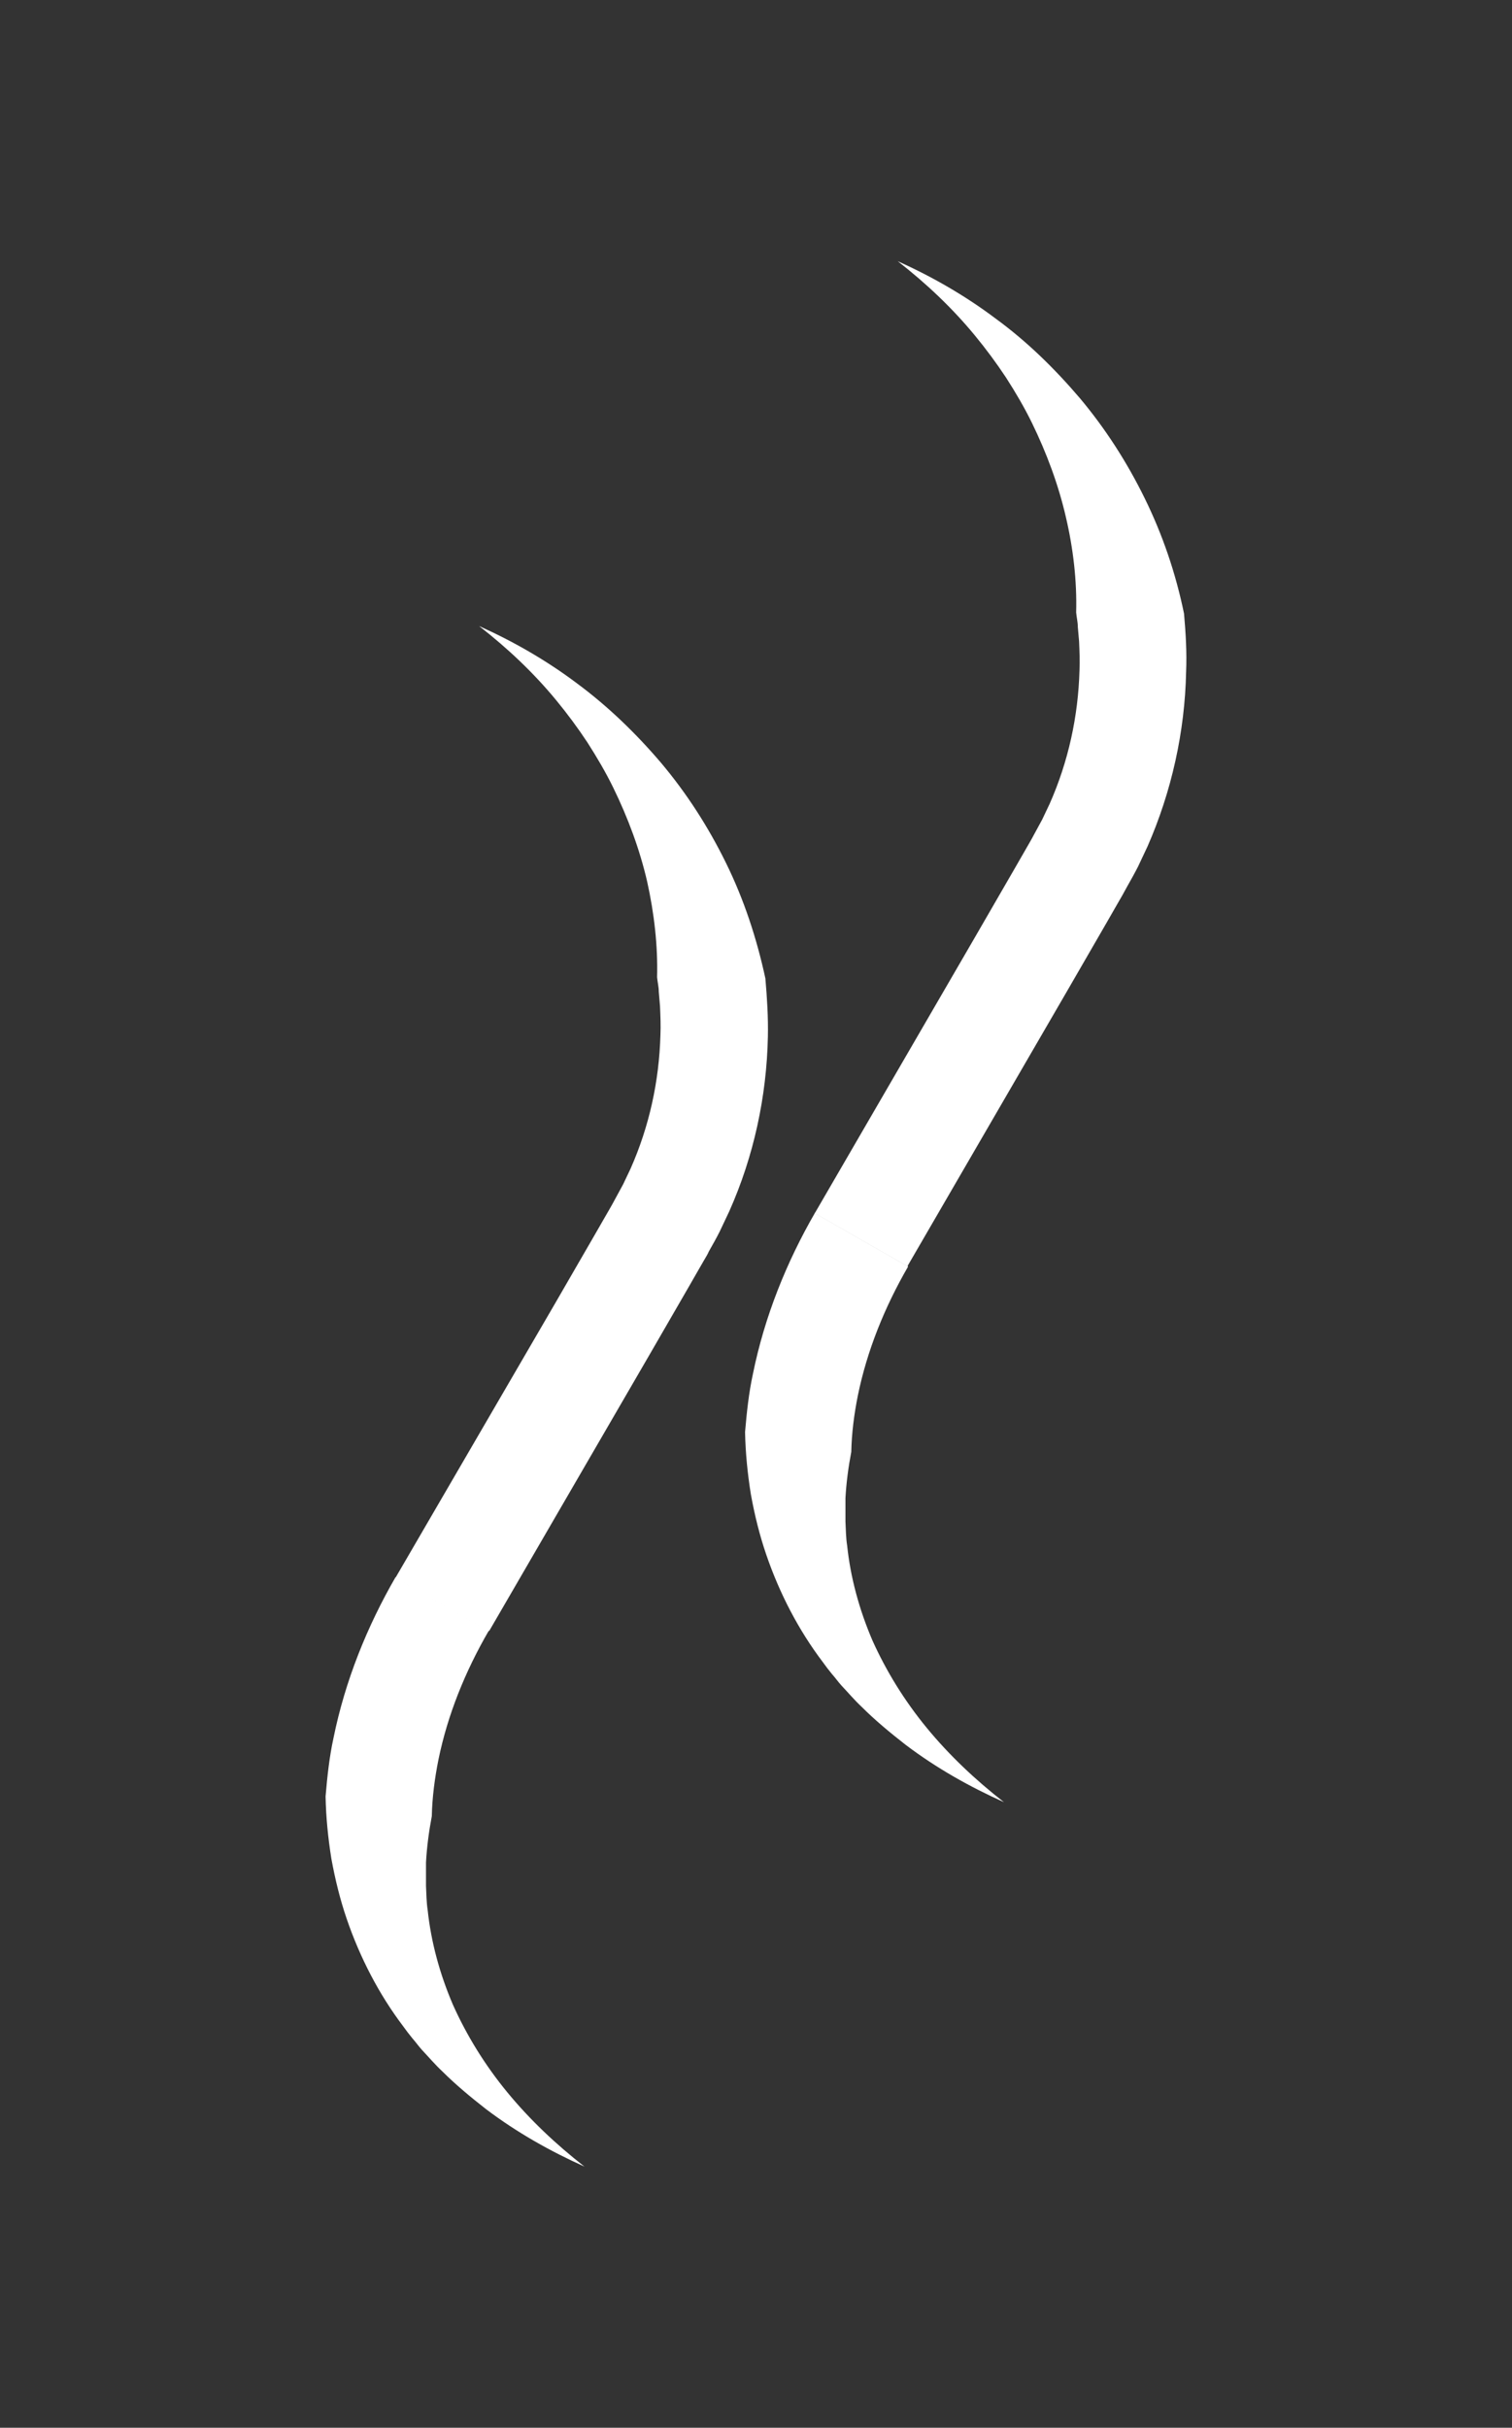 <svg xmlns="http://www.w3.org/2000/svg" width="43" height="69" viewBox="0 0 43 69" fill="none">
  <rect x="0" y="0" width="43" height="69" fill="#333333" stroke="none"/>
  <path d="M13.885 46.364L11.242 44.851L15.796 37.028L16.929 35.069L17.212 34.577L17.354 34.331C17.401 34.248 17.448 34.166 17.484 34.096L17.72 33.662L17.932 33.216C18.463 32.02 18.746 30.73 18.782 29.416C18.794 29.146 18.782 28.877 18.77 28.595L18.735 28.184C18.735 28.044 18.699 27.915 18.687 27.774C18.711 26.883 18.605 25.956 18.404 25.053C18.192 24.138 17.861 23.247 17.437 22.379C17.224 21.945 16.976 21.523 16.705 21.1C16.434 20.69 16.139 20.291 15.82 19.904C15.183 19.13 14.44 18.426 13.625 17.793C14.593 18.227 15.537 18.766 16.41 19.423C17.283 20.068 18.086 20.842 18.805 21.687C19.525 22.543 20.139 23.493 20.646 24.525C21.154 25.557 21.519 26.66 21.767 27.809C21.814 28.36 21.85 28.912 21.838 29.463C21.803 31.164 21.437 32.864 20.741 34.424L20.469 34.999C20.375 35.187 20.269 35.374 20.162 35.562C20.115 35.668 20.068 35.738 20.021 35.82L19.879 36.066L19.596 36.559L18.463 38.518L13.92 46.341L13.885 46.364Z" fill="white"/>
  <path d="M11.254 44.84L13.897 46.353C13.224 47.514 12.728 48.745 12.469 50.012C12.363 50.54 12.292 51.079 12.28 51.619C12.197 52.053 12.139 52.499 12.115 52.933V53.601C12.127 53.824 12.127 54.059 12.162 54.281C12.257 55.184 12.504 56.099 12.882 56.979C13.271 57.847 13.79 58.691 14.428 59.466C15.065 60.24 15.808 60.943 16.622 61.577C15.655 61.143 14.711 60.615 13.826 59.947C13.389 59.606 12.964 59.254 12.575 58.867C12.374 58.68 12.186 58.457 11.997 58.258C11.902 58.152 11.82 58.035 11.726 57.929L11.596 57.765L11.466 57.589C10.781 56.686 10.239 55.642 9.861 54.539C9.672 53.988 9.531 53.413 9.424 52.827C9.33 52.241 9.271 51.654 9.259 51.056C9.306 50.505 9.365 49.942 9.483 49.402C9.814 47.772 10.439 46.224 11.254 44.816V44.84Z" fill="white"/>
  <path d="M25.815 35.996L23.171 34.483L27.714 26.66L28.847 24.701L29.13 24.209L29.272 23.962C29.319 23.88 29.366 23.798 29.402 23.728L29.638 23.294L29.85 22.848C30.381 21.652 30.664 20.361 30.7 19.048C30.712 18.778 30.7 18.508 30.688 18.227L30.652 17.816C30.652 17.675 30.617 17.547 30.605 17.406C30.629 16.514 30.523 15.588 30.31 14.685C30.098 13.77 29.767 12.878 29.343 12.01C29.13 11.576 28.883 11.154 28.611 10.732C28.34 10.322 28.045 9.923 27.726 9.536C27.089 8.762 26.346 8.058 25.531 7.424C26.499 7.858 27.443 8.398 28.316 9.055C29.201 9.7 29.992 10.474 30.712 11.318C31.431 12.175 32.045 13.125 32.552 14.157C33.06 15.189 33.437 16.291 33.673 17.441C33.721 17.992 33.756 18.543 33.732 19.095C33.697 20.795 33.319 22.496 32.635 24.056L32.364 24.631C32.269 24.818 32.163 25.006 32.057 25.194C31.998 25.299 31.962 25.37 31.915 25.452L31.773 25.698L31.49 26.191L30.358 28.149L25.815 35.973V35.996Z" fill="white"/>
  <path d="M23.183 34.483L25.826 35.996C25.154 37.157 24.658 38.389 24.398 39.656C24.292 40.183 24.221 40.723 24.21 41.262C24.127 41.696 24.068 42.142 24.044 42.576V43.245C24.056 43.467 24.056 43.702 24.092 43.925C24.186 44.828 24.434 45.743 24.811 46.623C25.201 47.49 25.72 48.335 26.357 49.109C26.994 49.883 27.738 50.587 28.552 51.22C27.584 50.786 26.64 50.258 25.756 49.59C25.319 49.25 24.894 48.898 24.505 48.511C24.304 48.323 24.115 48.1 23.927 47.901C23.832 47.795 23.75 47.678 23.655 47.572L23.525 47.408L23.395 47.232C22.711 46.329 22.168 45.285 21.791 44.183C21.602 43.632 21.46 43.057 21.354 42.47C21.26 41.884 21.201 41.298 21.189 40.699C21.236 40.148 21.295 39.585 21.413 39.046C21.744 37.415 22.369 35.867 23.183 34.46V34.483Z" fill="white"/>
</svg>
